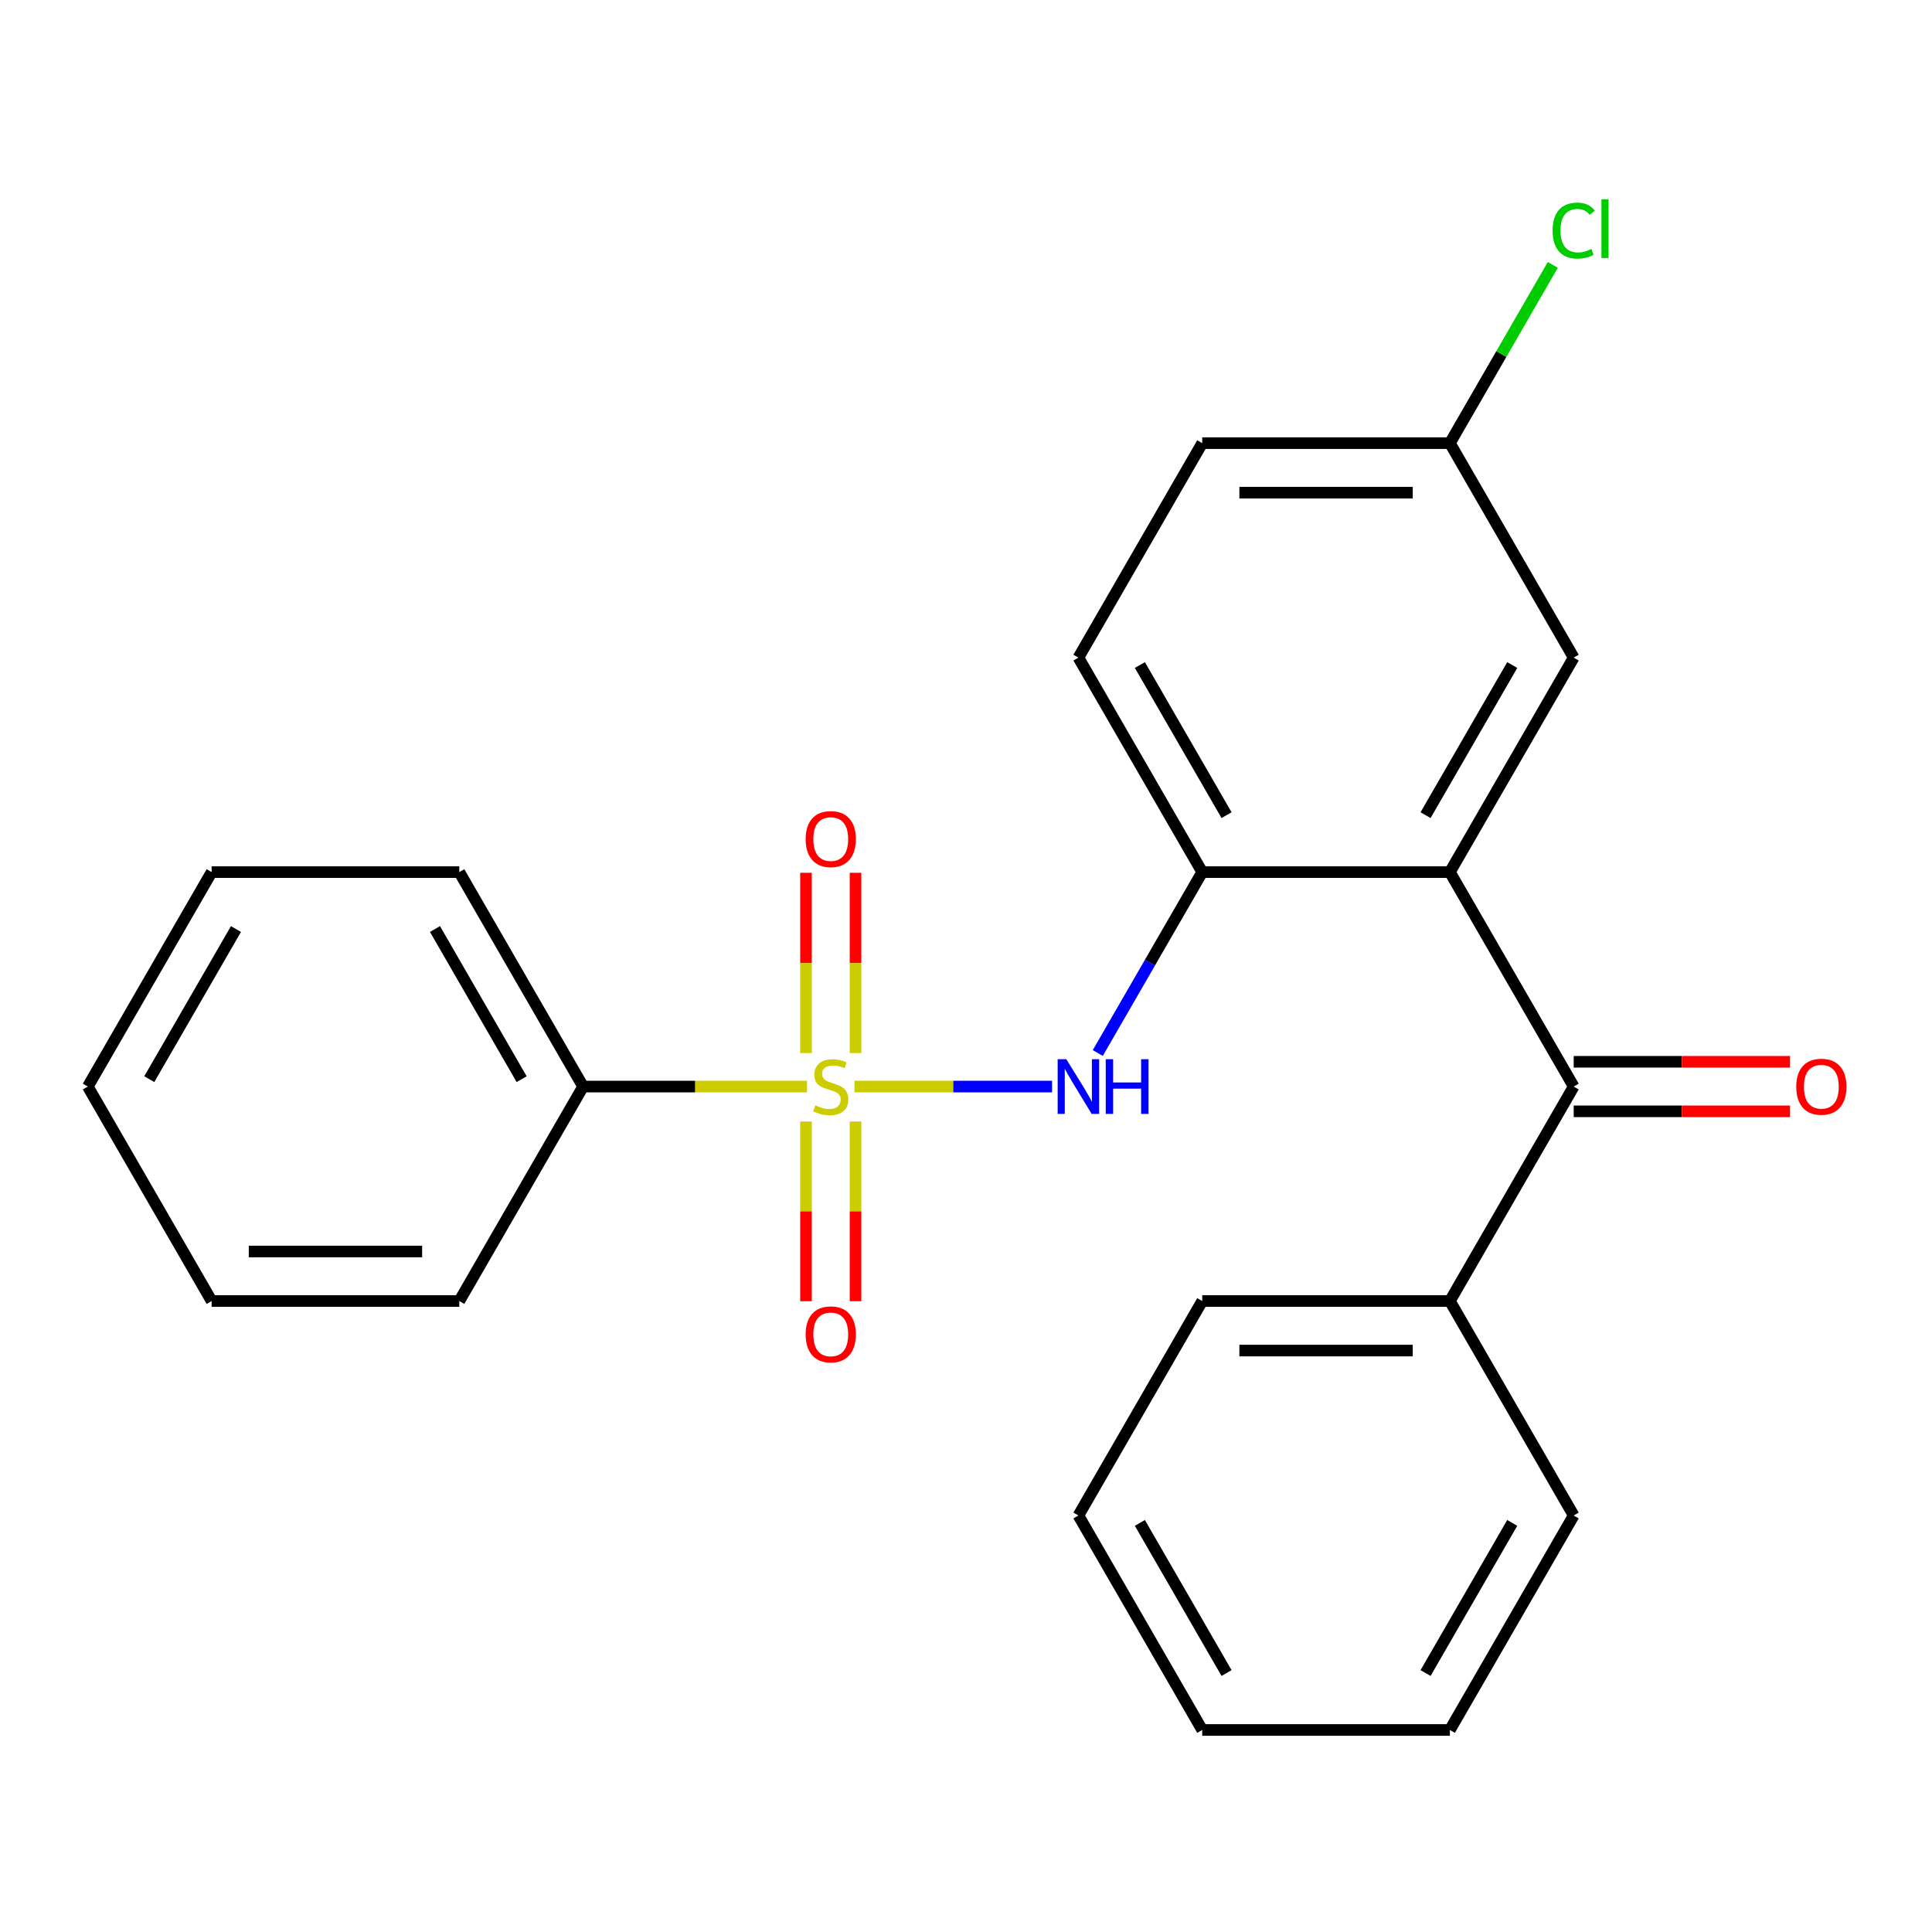<?xml version='1.0' encoding='iso-8859-1'?>
<svg version='1.1' baseProfile='full'
              xmlns='http://www.w3.org/2000/svg'
                      xmlns:rdkit='http://www.rdkit.org/xml'
                      xmlns:xlink='http://www.w3.org/1999/xlink'
                  xml:space='preserve'
width='1000px' height='1000px' viewBox='0 0 1000 1000'>
<!-- END OF HEADER -->
<rect style='opacity:1.0;fill:#FFFFFF;stroke:none' width='1000' height='1000' x='0' y='0'> </rect>
<path class='bond-1' d='M 442.285,562.403 L 493.415,562.403' style='fill:none;fill-rule:evenodd;stroke:#CCCC00;stroke-width:6px;stroke-linecap:butt;stroke-linejoin:miter;stroke-opacity:1' />
<path class='bond-1' d='M 493.415,562.403 L 544.546,562.403' style='fill:none;fill-rule:evenodd;stroke:#0000FF;stroke-width:6px;stroke-linecap:butt;stroke-linejoin:miter;stroke-opacity:1' />
<path class='bond-4' d='M 442.819,545.079 L 442.819,498.416' style='fill:none;fill-rule:evenodd;stroke:#CCCC00;stroke-width:6px;stroke-linecap:butt;stroke-linejoin:miter;stroke-opacity:1' />
<path class='bond-4' d='M 442.819,498.416 L 442.819,451.753' style='fill:none;fill-rule:evenodd;stroke:#FF0000;stroke-width:6px;stroke-linecap:butt;stroke-linejoin:miter;stroke-opacity:1' />
<path class='bond-4' d='M 417.183,545.079 L 417.183,498.416' style='fill:none;fill-rule:evenodd;stroke:#CCCC00;stroke-width:6px;stroke-linecap:butt;stroke-linejoin:miter;stroke-opacity:1' />
<path class='bond-4' d='M 417.183,498.416 L 417.183,451.753' style='fill:none;fill-rule:evenodd;stroke:#FF0000;stroke-width:6px;stroke-linecap:butt;stroke-linejoin:miter;stroke-opacity:1' />
<path class='bond-5' d='M 417.183,580.488 L 417.183,627' style='fill:none;fill-rule:evenodd;stroke:#CCCC00;stroke-width:6px;stroke-linecap:butt;stroke-linejoin:miter;stroke-opacity:1' />
<path class='bond-5' d='M 417.183,627 L 417.183,673.513' style='fill:none;fill-rule:evenodd;stroke:#FF0000;stroke-width:6px;stroke-linecap:butt;stroke-linejoin:miter;stroke-opacity:1' />
<path class='bond-5' d='M 442.819,580.488 L 442.819,627' style='fill:none;fill-rule:evenodd;stroke:#CCCC00;stroke-width:6px;stroke-linecap:butt;stroke-linejoin:miter;stroke-opacity:1' />
<path class='bond-5' d='M 442.819,627 L 442.819,673.513' style='fill:none;fill-rule:evenodd;stroke:#FF0000;stroke-width:6px;stroke-linecap:butt;stroke-linejoin:miter;stroke-opacity:1' />
<path class='bond-6' d='M 417.716,562.403 L 359.768,562.403' style='fill:none;fill-rule:evenodd;stroke:#CCCC00;stroke-width:6px;stroke-linecap:butt;stroke-linejoin:miter;stroke-opacity:1' />
<path class='bond-6' d='M 359.768,562.403 L 301.819,562.403' style='fill:none;fill-rule:evenodd;stroke:#000000;stroke-width:6px;stroke-linecap:butt;stroke-linejoin:miter;stroke-opacity:1' />
<path class='bond-0' d='M 750.456,451.394 L 622.274,451.394' style='fill:none;fill-rule:evenodd;stroke:#000000;stroke-width:6px;stroke-linecap:butt;stroke-linejoin:miter;stroke-opacity:1' />
<path class='bond-2' d='M 750.456,451.394 L 814.547,562.403' style='fill:none;fill-rule:evenodd;stroke:#000000;stroke-width:6px;stroke-linecap:butt;stroke-linejoin:miter;stroke-opacity:1' />
<path class='bond-7' d='M 750.456,451.394 L 814.547,340.385' style='fill:none;fill-rule:evenodd;stroke:#000000;stroke-width:6px;stroke-linecap:butt;stroke-linejoin:miter;stroke-opacity:1' />
<path class='bond-7' d='M 737.868,421.925 L 782.732,344.219' style='fill:none;fill-rule:evenodd;stroke:#000000;stroke-width:6px;stroke-linecap:butt;stroke-linejoin:miter;stroke-opacity:1' />
<path class='bond-3' d='M 568.208,545.039 L 595.241,498.217' style='fill:none;fill-rule:evenodd;stroke:#0000FF;stroke-width:6px;stroke-linecap:butt;stroke-linejoin:miter;stroke-opacity:1' />
<path class='bond-3' d='M 595.241,498.217 L 622.274,451.394' style='fill:none;fill-rule:evenodd;stroke:#000000;stroke-width:6px;stroke-linecap:butt;stroke-linejoin:miter;stroke-opacity:1' />
<path class='bond-8' d='M 814.547,575.222 L 870.536,575.222' style='fill:none;fill-rule:evenodd;stroke:#000000;stroke-width:6px;stroke-linecap:butt;stroke-linejoin:miter;stroke-opacity:1' />
<path class='bond-8' d='M 870.536,575.222 L 926.525,575.222' style='fill:none;fill-rule:evenodd;stroke:#FF0000;stroke-width:6px;stroke-linecap:butt;stroke-linejoin:miter;stroke-opacity:1' />
<path class='bond-8' d='M 814.547,549.585 L 870.536,549.585' style='fill:none;fill-rule:evenodd;stroke:#000000;stroke-width:6px;stroke-linecap:butt;stroke-linejoin:miter;stroke-opacity:1' />
<path class='bond-8' d='M 870.536,549.585 L 926.525,549.585' style='fill:none;fill-rule:evenodd;stroke:#FF0000;stroke-width:6px;stroke-linecap:butt;stroke-linejoin:miter;stroke-opacity:1' />
<path class='bond-9' d='M 814.547,562.403 L 750.456,673.412' style='fill:none;fill-rule:evenodd;stroke:#000000;stroke-width:6px;stroke-linecap:butt;stroke-linejoin:miter;stroke-opacity:1' />
<path class='bond-10' d='M 622.274,451.394 L 558.183,340.385' style='fill:none;fill-rule:evenodd;stroke:#000000;stroke-width:6px;stroke-linecap:butt;stroke-linejoin:miter;stroke-opacity:1' />
<path class='bond-10' d='M 634.862,421.925 L 589.998,344.219' style='fill:none;fill-rule:evenodd;stroke:#000000;stroke-width:6px;stroke-linecap:butt;stroke-linejoin:miter;stroke-opacity:1' />
<path class='bond-14' d='M 301.819,562.403 L 237.728,451.394' style='fill:none;fill-rule:evenodd;stroke:#000000;stroke-width:6px;stroke-linecap:butt;stroke-linejoin:miter;stroke-opacity:1' />
<path class='bond-14' d='M 270.003,558.57 L 225.14,480.864' style='fill:none;fill-rule:evenodd;stroke:#000000;stroke-width:6px;stroke-linecap:butt;stroke-linejoin:miter;stroke-opacity:1' />
<path class='bond-15' d='M 301.819,562.403 L 237.728,673.412' style='fill:none;fill-rule:evenodd;stroke:#000000;stroke-width:6px;stroke-linecap:butt;stroke-linejoin:miter;stroke-opacity:1' />
<path class='bond-25' d='M 814.547,340.385 L 750.456,229.376' style='fill:none;fill-rule:evenodd;stroke:#000000;stroke-width:6px;stroke-linecap:butt;stroke-linejoin:miter;stroke-opacity:1' />
<path class='bond-16' d='M 750.456,673.412 L 622.274,673.412' style='fill:none;fill-rule:evenodd;stroke:#000000;stroke-width:6px;stroke-linecap:butt;stroke-linejoin:miter;stroke-opacity:1' />
<path class='bond-16' d='M 731.229,699.049 L 641.501,699.049' style='fill:none;fill-rule:evenodd;stroke:#000000;stroke-width:6px;stroke-linecap:butt;stroke-linejoin:miter;stroke-opacity:1' />
<path class='bond-17' d='M 750.456,673.412 L 814.547,784.421' style='fill:none;fill-rule:evenodd;stroke:#000000;stroke-width:6px;stroke-linecap:butt;stroke-linejoin:miter;stroke-opacity:1' />
<path class='bond-12' d='M 558.183,340.385 L 622.274,229.376' style='fill:none;fill-rule:evenodd;stroke:#000000;stroke-width:6px;stroke-linecap:butt;stroke-linejoin:miter;stroke-opacity:1' />
<path class='bond-11' d='M 750.456,229.376 L 622.274,229.376' style='fill:none;fill-rule:evenodd;stroke:#000000;stroke-width:6px;stroke-linecap:butt;stroke-linejoin:miter;stroke-opacity:1' />
<path class='bond-11' d='M 731.229,255.013 L 641.501,255.013' style='fill:none;fill-rule:evenodd;stroke:#000000;stroke-width:6px;stroke-linecap:butt;stroke-linejoin:miter;stroke-opacity:1' />
<path class='bond-13' d='M 750.456,229.376 L 777.091,183.244' style='fill:none;fill-rule:evenodd;stroke:#000000;stroke-width:6px;stroke-linecap:butt;stroke-linejoin:miter;stroke-opacity:1' />
<path class='bond-13' d='M 777.091,183.244 L 803.725,137.112' style='fill:none;fill-rule:evenodd;stroke:#00CC00;stroke-width:6px;stroke-linecap:butt;stroke-linejoin:miter;stroke-opacity:1' />
<path class='bond-18' d='M 237.728,451.394 L 109.546,451.394' style='fill:none;fill-rule:evenodd;stroke:#000000;stroke-width:6px;stroke-linecap:butt;stroke-linejoin:miter;stroke-opacity:1' />
<path class='bond-21' d='M 237.728,673.412 L 109.546,673.412' style='fill:none;fill-rule:evenodd;stroke:#000000;stroke-width:6px;stroke-linecap:butt;stroke-linejoin:miter;stroke-opacity:1' />
<path class='bond-21' d='M 218.5,647.776 L 128.773,647.776' style='fill:none;fill-rule:evenodd;stroke:#000000;stroke-width:6px;stroke-linecap:butt;stroke-linejoin:miter;stroke-opacity:1' />
<path class='bond-19' d='M 622.274,673.412 L 558.183,784.421' style='fill:none;fill-rule:evenodd;stroke:#000000;stroke-width:6px;stroke-linecap:butt;stroke-linejoin:miter;stroke-opacity:1' />
<path class='bond-20' d='M 814.547,784.421 L 750.456,895.43' style='fill:none;fill-rule:evenodd;stroke:#000000;stroke-width:6px;stroke-linecap:butt;stroke-linejoin:miter;stroke-opacity:1' />
<path class='bond-20' d='M 782.732,788.254 L 737.868,865.961' style='fill:none;fill-rule:evenodd;stroke:#000000;stroke-width:6px;stroke-linecap:butt;stroke-linejoin:miter;stroke-opacity:1' />
<path class='bond-24' d='M 109.546,451.394 L 45.455,562.403' style='fill:none;fill-rule:evenodd;stroke:#000000;stroke-width:6px;stroke-linecap:butt;stroke-linejoin:miter;stroke-opacity:1' />
<path class='bond-24' d='M 122.134,480.864 L 77.27,558.57' style='fill:none;fill-rule:evenodd;stroke:#000000;stroke-width:6px;stroke-linecap:butt;stroke-linejoin:miter;stroke-opacity:1' />
<path class='bond-26' d='M 558.183,784.421 L 622.274,895.43' style='fill:none;fill-rule:evenodd;stroke:#000000;stroke-width:6px;stroke-linecap:butt;stroke-linejoin:miter;stroke-opacity:1' />
<path class='bond-26' d='M 589.998,788.254 L 634.862,865.961' style='fill:none;fill-rule:evenodd;stroke:#000000;stroke-width:6px;stroke-linecap:butt;stroke-linejoin:miter;stroke-opacity:1' />
<path class='bond-23' d='M 750.456,895.43 L 622.274,895.43' style='fill:none;fill-rule:evenodd;stroke:#000000;stroke-width:6px;stroke-linecap:butt;stroke-linejoin:miter;stroke-opacity:1' />
<path class='bond-22' d='M 109.546,673.412 L 45.455,562.403' style='fill:none;fill-rule:evenodd;stroke:#000000;stroke-width:6px;stroke-linecap:butt;stroke-linejoin:miter;stroke-opacity:1' />
<path  class='atom-0' d='M 422.001 572.123
Q 422.321 572.243, 423.641 572.803
Q 424.961 573.363, 426.401 573.723
Q 427.881 574.043, 429.321 574.043
Q 432.001 574.043, 433.561 572.763
Q 435.121 571.443, 435.121 569.163
Q 435.121 567.603, 434.321 566.643
Q 433.561 565.683, 432.361 565.163
Q 431.161 564.643, 429.161 564.043
Q 426.641 563.283, 425.121 562.563
Q 423.641 561.843, 422.561 560.323
Q 421.521 558.803, 421.521 556.243
Q 421.521 552.683, 423.921 550.483
Q 426.361 548.283, 431.161 548.283
Q 434.441 548.283, 438.161 549.843
L 437.241 552.923
Q 433.841 551.523, 431.281 551.523
Q 428.521 551.523, 427.001 552.683
Q 425.481 553.803, 425.521 555.763
Q 425.521 557.283, 426.281 558.203
Q 427.081 559.123, 428.201 559.643
Q 429.361 560.163, 431.281 560.763
Q 433.841 561.563, 435.361 562.363
Q 436.881 563.163, 437.961 564.803
Q 439.081 566.403, 439.081 569.163
Q 439.081 573.083, 436.441 575.203
Q 433.841 577.283, 429.481 577.283
Q 426.961 577.283, 425.041 576.723
Q 423.161 576.203, 420.921 575.283
L 422.001 572.123
' fill='#CCCC00'/>
<path  class='atom-2' d='M 551.923 548.243
L 561.203 563.243
Q 562.123 564.723, 563.603 567.403
Q 565.083 570.083, 565.163 570.243
L 565.163 548.243
L 568.923 548.243
L 568.923 576.563
L 565.043 576.563
L 555.083 560.163
Q 553.923 558.243, 552.683 556.043
Q 551.483 553.843, 551.123 553.163
L 551.123 576.563
L 547.443 576.563
L 547.443 548.243
L 551.923 548.243
' fill='#0000FF'/>
<path  class='atom-2' d='M 572.323 548.243
L 576.163 548.243
L 576.163 560.283
L 590.643 560.283
L 590.643 548.243
L 594.483 548.243
L 594.483 576.563
L 590.643 576.563
L 590.643 563.483
L 576.163 563.483
L 576.163 576.563
L 572.323 576.563
L 572.323 548.243
' fill='#0000FF'/>
<path  class='atom-5' d='M 417.001 434.301
Q 417.001 427.501, 420.361 423.701
Q 423.721 419.901, 430.001 419.901
Q 436.281 419.901, 439.641 423.701
Q 443.001 427.501, 443.001 434.301
Q 443.001 441.181, 439.601 445.101
Q 436.201 448.981, 430.001 448.981
Q 423.761 448.981, 420.361 445.101
Q 417.001 441.221, 417.001 434.301
M 430.001 445.781
Q 434.321 445.781, 436.641 442.901
Q 439.001 439.981, 439.001 434.301
Q 439.001 428.741, 436.641 425.941
Q 434.321 423.101, 430.001 423.101
Q 425.681 423.101, 423.321 425.901
Q 421.001 428.701, 421.001 434.301
Q 421.001 440.021, 423.321 442.901
Q 425.681 445.781, 430.001 445.781
' fill='#FF0000'/>
<path  class='atom-6' d='M 417.001 690.665
Q 417.001 683.865, 420.361 680.065
Q 423.721 676.265, 430.001 676.265
Q 436.281 676.265, 439.641 680.065
Q 443.001 683.865, 443.001 690.665
Q 443.001 697.545, 439.601 701.465
Q 436.201 705.345, 430.001 705.345
Q 423.761 705.345, 420.361 701.465
Q 417.001 697.585, 417.001 690.665
M 430.001 702.145
Q 434.321 702.145, 436.641 699.265
Q 439.001 696.345, 439.001 690.665
Q 439.001 685.105, 436.641 682.305
Q 434.321 679.465, 430.001 679.465
Q 425.681 679.465, 423.321 682.265
Q 421.001 685.065, 421.001 690.665
Q 421.001 696.385, 423.321 699.265
Q 425.681 702.145, 430.001 702.145
' fill='#FF0000'/>
<path  class='atom-9' d='M 929.729 562.483
Q 929.729 555.683, 933.089 551.883
Q 936.449 548.083, 942.729 548.083
Q 949.009 548.083, 952.369 551.883
Q 955.729 555.683, 955.729 562.483
Q 955.729 569.363, 952.329 573.283
Q 948.929 577.163, 942.729 577.163
Q 936.489 577.163, 933.089 573.283
Q 929.729 569.403, 929.729 562.483
M 942.729 573.963
Q 947.049 573.963, 949.369 571.083
Q 951.729 568.163, 951.729 562.483
Q 951.729 556.923, 949.369 554.123
Q 947.049 551.283, 942.729 551.283
Q 938.409 551.283, 936.049 554.083
Q 933.729 556.883, 933.729 562.483
Q 933.729 568.203, 936.049 571.083
Q 938.409 573.963, 942.729 573.963
' fill='#FF0000'/>
<path  class='atom-14' d='M 803.627 119.348
Q 803.627 112.308, 806.907 108.628
Q 810.227 104.908, 816.507 104.908
Q 822.347 104.908, 825.467 109.028
L 822.827 111.188
Q 820.547 108.188, 816.507 108.188
Q 812.227 108.188, 809.947 111.068
Q 807.707 113.908, 807.707 119.348
Q 807.707 124.948, 810.027 127.828
Q 812.387 130.708, 816.947 130.708
Q 820.067 130.708, 823.707 128.828
L 824.827 131.828
Q 823.347 132.788, 821.107 133.348
Q 818.867 133.908, 816.387 133.908
Q 810.227 133.908, 806.907 130.148
Q 803.627 126.388, 803.627 119.348
' fill='#00CC00'/>
<path  class='atom-14' d='M 828.907 103.188
L 832.587 103.188
L 832.587 133.548
L 828.907 133.548
L 828.907 103.188
' fill='#00CC00'/>
</svg>
